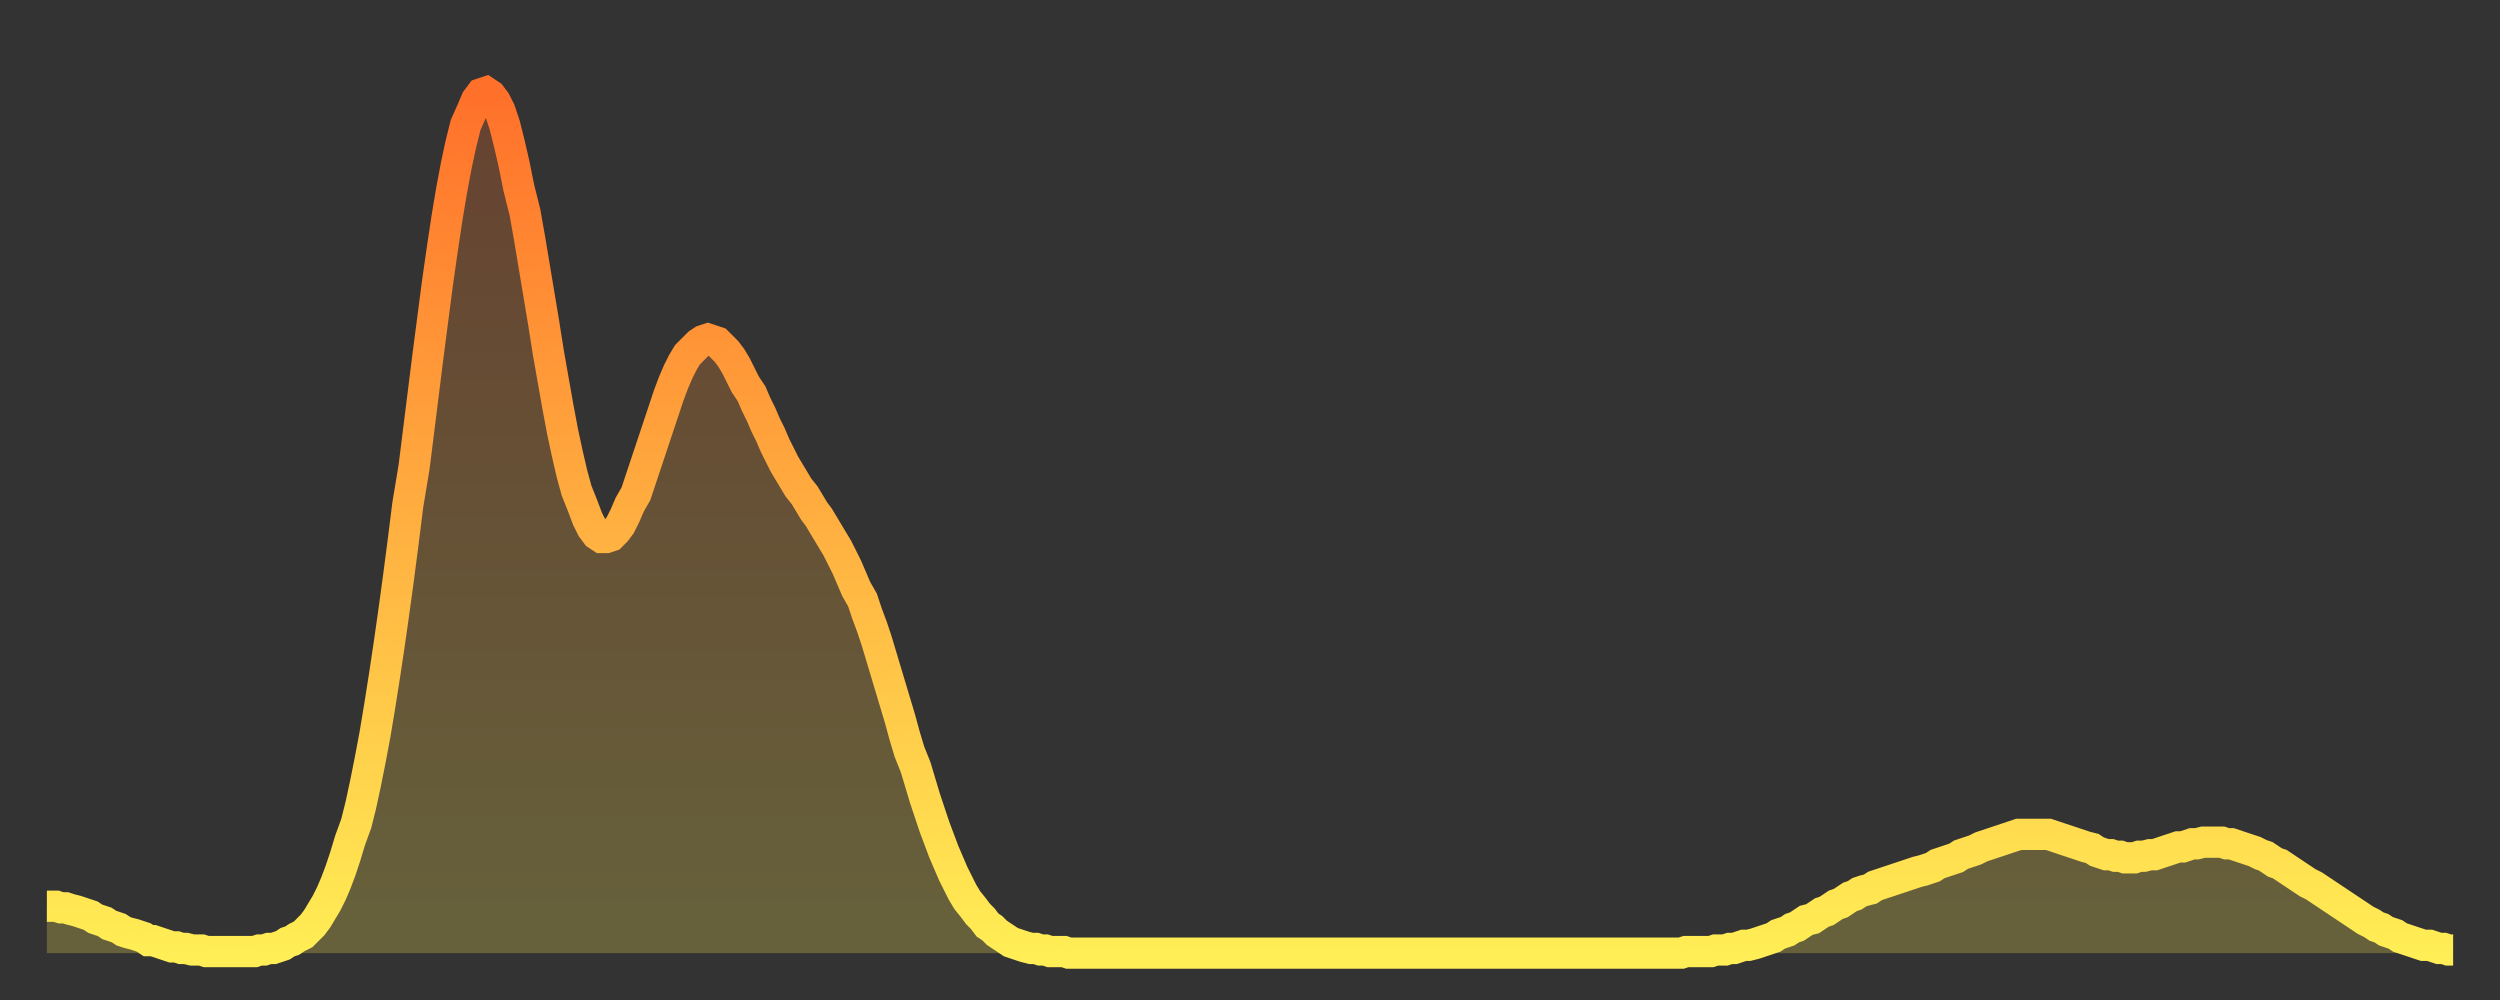 <?xml version="1.0" encoding="utf-8" ?>
<svg baseProfile="full" height="64" version="1.1" width="160" xmlns="http://www.w3.org/2000/svg" xmlns:ev="http://www.w3.org/2001/xml-events" xmlns:xlink="http://www.w3.org/1999/xlink"><rect width="100%" height="100%" fill="#333333" stroke="none"/><defs><linearGradient id="id1742760" x1="0" x2="0" y1="0" y2="1"><stop offset="0%" stop-color="#ff702a" /><stop offset="50%" stop-color="#ffaf40" /><stop offset="100%" stop-color="#ffee55" /></linearGradient></defs><g transform="translate(3,3)"><g><path d="M 0.0 55.0 0.3 55.0 0.6 55.0 0.9 55.1 1.2 55.1 1.5 55.2 1.9 55.3 2.2 55.4 2.5 55.5 2.8 55.6 3.1 55.8 3.4 55.9 3.7 56.0 4.0 56.2 4.3 56.3 4.6 56.4 4.9 56.6 5.2 56.7 5.6 56.8 5.9 56.9 6.2 57.0 6.5 57.2 6.8 57.2 7.1 57.3 7.4 57.4 7.7 57.5 8.0 57.6 8.3 57.6 8.6 57.7 8.9 57.7 9.3 57.8 9.6 57.8 9.9 57.8 10.2 57.9 10.5 57.9 10.8 57.9 11.1 57.9 11.4 57.9 11.7 57.9 12.0 57.9 12.3 57.9 12.7 57.9 13.0 57.9 13.3 57.9 13.6 57.8 13.9 57.8 14.2 57.7 14.5 57.7 14.8 57.6 15.1 57.5 15.4 57.3 15.7 57.2 16.0 57.0 16.4 56.8 16.7 56.5 17.0 56.2 17.3 55.8 17.6 55.3 17.9 54.8 18.2 54.2 18.5 53.5 18.8 52.7 19.1 51.8 19.4 50.8 19.8 49.7 20.1 48.5 20.4 47.1 20.7 45.6 21.0 44.0 21.3 42.2 21.6 40.3 21.9 38.3 22.2 36.2 22.5 34.0 22.8 31.7 23.1 29.3 23.5 26.9 23.8 24.5 24.1 22.1 24.4 19.7 24.7 17.4 25.0 15.1 25.3 13.0 25.6 11.0 25.9 9.2 26.2 7.6 26.5 6.2 26.8 5.0 27.2 4.1 27.5 3.4 27.8 3.0 28.1 2.9 28.4 3.1 28.7 3.5 29.0 4.1 29.3 5.0 29.6 6.2 29.9 7.5 30.2 9.0 30.6 10.6 30.9 12.3 31.2 14.1 31.5 15.9 31.8 17.7 32.1 19.6 32.4 21.3 32.7 23.0 33.0 24.6 33.3 26.0 33.6 27.3 33.9 28.4 34.3 29.4 34.6 30.2 34.9 30.8 35.2 31.2 35.5 31.4 35.8 31.4 36.1 31.3 36.4 31.0 36.7 30.6 37.0 30.0 37.3 29.3 37.7 28.6 38.0 27.7 38.3 26.8 38.6 25.9 38.9 25.0 39.2 24.1 39.5 23.2 39.8 22.3 40.1 21.5 40.4 20.8 40.7 20.2 41.0 19.7 41.4 19.3 41.7 19.0 42.0 18.8 42.3 18.7 42.6 18.8 42.9 18.9 43.2 19.2 43.5 19.5 43.8 19.9 44.1 20.4 44.4 21.0 44.7 21.6 45.1 22.2 45.4 22.9 45.7 23.5 46.0 24.2 46.3 24.8 46.6 25.5 46.9 26.1 47.2 26.7 47.5 27.2 47.8 27.7 48.1 28.2 48.5 28.7 48.8 29.2 49.1 29.7 49.4 30.1 49.7 30.6 50.0 31.1 50.3 31.6 50.6 32.1 50.9 32.7 51.2 33.3 51.5 34.0 51.8 34.7 52.2 35.4 52.5 36.3 52.8 37.1 53.1 38.0 53.4 39.0 53.7 40.0 54.0 41.0 54.3 42.0 54.6 43.0 54.9 44.1 55.2 45.1 55.6 46.1 55.9 47.1 56.2 48.1 56.5 49.0 56.8 49.9 57.1 50.7 57.4 51.5 57.7 52.2 58.0 52.9 58.3 53.5 58.6 54.1 58.9 54.6 59.3 55.1 59.6 55.5 59.9 55.8 60.2 56.2 60.5 56.4 60.8 56.7 61.1 56.9 61.4 57.1 61.7 57.3 62.0 57.4 62.3 57.5 62.6 57.6 63.0 57.7 63.3 57.7 63.6 57.8 63.9 57.8 64.2 57.9 64.5 57.9 64.8 57.9 65.1 57.9 65.4 58.0 65.7 58.0 66.0 58.0 66.4 58.0 66.7 58.0 67.0 58.0 67.3 58.0 67.6 58.0 67.9 58.0 68.2 58.0 68.5 58.0 68.8 58.0 69.1 58.0 69.4 58.0 69.7 58.0 70.1 58.0 70.4 58.0 70.7 58.0 71.0 58.0 71.3 58.0 71.6 58.0 71.9 58.0 72.2 58.0 72.5 58.0 72.8 58.0 73.1 58.0 73.5 58.0 73.8 58.0 74.1 58.0 74.4 58.0 74.7 58.0 75.0 58.0 75.3 58.0 75.6 58.0 75.9 58.0 76.2 58.0 76.5 58.0 76.8 58.0 77.2 58.0 77.5 58.0 77.8 58.0 78.1 58.0 78.4 58.0 78.7 58.0 79.0 58.0 79.3 58.0 79.6 58.0 79.9 58.0 80.2 58.0 80.5 58.0 80.9 58.0 81.2 58.0 81.5 58.0 81.8 58.0 82.1 58.0 82.4 58.0 82.7 58.0 83.0 58.0 83.3 58.0 83.6 58.0 83.9 58.0 84.3 58.0 84.6 58.0 84.9 58.0 85.2 58.0 85.5 58.0 85.8 58.0 86.1 58.0 86.4 58.0 86.7 58.0 87.0 58.0 87.3 58.0 87.6 58.0 88.0 58.0 88.3 58.0 88.6 58.0 88.9 58.0 89.2 58.0 89.5 58.0 89.8 58.0 90.1 58.0 90.4 58.0 90.7 58.0 91.0 58.0 91.4 58.0 91.7 58.0 92.0 58.0 92.3 58.0 92.6 58.0 92.9 58.0 93.2 58.0 93.5 58.0 93.8 58.0 94.1 58.0 94.4 58.0 94.7 58.0 95.1 58.0 95.4 58.0 95.7 58.0 96.0 58.0 96.3 58.0 96.6 58.0 96.9 58.0 97.2 58.0 97.5 58.0 97.8 58.0 98.1 58.0 98.4 58.0 98.8 58.0 99.1 58.0 99.4 58.0 99.7 58.0 100.0 58.0 100.3 58.0 100.6 58.0 100.9 58.0 101.2 58.0 101.5 58.0 101.8 58.0 102.2 58.0 102.5 58.0 102.8 58.0 103.1 58.0 103.4 58.0 103.7 58.0 104.0 58.0 104.3 58.0 104.6 58.0 104.9 57.9 105.2 57.9 105.5 57.9 105.9 57.9 106.2 57.9 106.5 57.9 106.8 57.8 107.1 57.8 107.4 57.8 107.7 57.7 108.0 57.7 108.3 57.6 108.6 57.5 108.9 57.5 109.3 57.4 109.6 57.3 109.9 57.2 110.2 57.1 110.5 57.0 110.8 56.8 111.1 56.7 111.4 56.6 111.7 56.4 112.0 56.3 112.3 56.1 112.6 55.9 113.0 55.8 113.3 55.6 113.6 55.4 113.9 55.3 114.2 55.1 114.5 54.9 114.8 54.8 115.1 54.6 115.4 54.4 115.7 54.3 116.0 54.1 116.3 54.0 116.7 53.9 117.0 53.7 117.3 53.6 117.6 53.5 117.9 53.4 118.2 53.3 118.5 53.2 118.8 53.1 119.1 53.0 119.4 52.9 119.7 52.8 120.1 52.7 120.4 52.6 120.7 52.5 121.0 52.3 121.3 52.2 121.6 52.1 121.9 52.0 122.2 51.9 122.5 51.7 122.8 51.6 123.1 51.5 123.4 51.4 123.8 51.2 124.1 51.1 124.4 51.0 124.7 50.9 125.0 50.8 125.3 50.7 125.6 50.6 125.9 50.5 126.2 50.4 126.5 50.4 126.8 50.4 127.2 50.4 127.5 50.4 127.8 50.4 128.1 50.4 128.4 50.5 128.7 50.6 129.0 50.7 129.3 50.8 129.6 50.9 129.9 51.0 130.2 51.1 130.5 51.2 130.9 51.3 131.2 51.5 131.5 51.6 131.8 51.7 132.1 51.7 132.4 51.8 132.7 51.8 133.0 51.9 133.3 51.9 133.6 51.9 133.9 51.8 134.2 51.8 134.6 51.7 134.9 51.7 135.2 51.6 135.5 51.5 135.8 51.4 136.1 51.3 136.4 51.2 136.7 51.2 137.0 51.1 137.3 51.0 137.6 51.0 138.0 50.9 138.3 50.9 138.6 50.9 138.9 50.9 139.2 50.9 139.5 51.0 139.8 51.0 140.1 51.1 140.4 51.2 140.7 51.3 141.0 51.4 141.3 51.5 141.7 51.7 142.0 51.8 142.3 52.0 142.6 52.2 142.9 52.3 143.2 52.5 143.5 52.7 143.8 52.9 144.1 53.1 144.4 53.3 144.7 53.5 145.1 53.7 145.4 53.9 145.7 54.1 146.0 54.3 146.3 54.5 146.6 54.7 146.9 54.9 147.2 55.1 147.5 55.3 147.8 55.5 148.1 55.7 148.4 55.9 148.8 56.1 149.1 56.3 149.4 56.4 149.7 56.6 150.0 56.7 150.3 56.8 150.6 57.0 150.9 57.1 151.2 57.2 151.5 57.3 151.8 57.4 152.1 57.5 152.5 57.5 152.8 57.6 153.1 57.7 153.4 57.7 153.7 57.8 154.0 57.8" fill="none" id="graph-curve" opacity="1" stroke="url(#id1742760)" stroke-width="2" /><path d="M 0 58 L 0.0 55.0 0.3 55.0 0.6 55.0 0.9 55.1 1.2 55.1 1.5 55.2 1.9 55.3 2.2 55.4 2.5 55.5 2.8 55.6 3.1 55.8 3.4 55.9 3.7 56.0 4.0 56.2 4.3 56.3 4.6 56.4 4.9 56.6 5.2 56.7 5.6 56.8 5.9 56.9 6.2 57.0 6.5 57.2 6.8 57.2 7.1 57.3 7.4 57.4 7.7 57.5 8.0 57.6 8.3 57.6 8.6 57.7 8.9 57.7 9.3 57.8 9.6 57.8 9.9 57.8 10.2 57.9 10.5 57.9 10.8 57.9 11.1 57.9 11.4 57.9 11.7 57.9 12.0 57.9 12.3 57.9 12.7 57.9 13.0 57.9 13.3 57.9 13.6 57.8 13.9 57.8 14.2 57.7 14.5 57.7 14.8 57.6 15.1 57.5 15.4 57.3 15.7 57.2 16.0 57.0 16.4 56.8 16.7 56.5 17.0 56.2 17.3 55.8 17.6 55.3 17.9 54.8 18.2 54.2 18.5 53.5 18.8 52.7 19.1 51.8 19.4 50.8 19.8 49.7 20.1 48.5 20.4 47.1 20.7 45.6 21.0 44.0 21.3 42.2 21.6 40.3 21.9 38.3 22.2 36.2 22.5 34.0 22.8 31.7 23.1 29.3 23.5 26.9 23.8 24.5 24.1 22.1 24.4 19.7 24.7 17.4 25.0 15.1 25.3 13.0 25.6 11.0 25.9 9.2 26.2 7.6 26.5 6.2 26.8 5.0 27.2 4.1 27.5 3.4 27.8 3.0 28.1 2.9 28.4 3.1 28.7 3.5 29.0 4.1 29.3 5.0 29.6 6.2 29.9 7.5 30.2 9.0 30.6 10.6 30.9 12.3 31.2 14.1 31.5 15.9 31.8 17.7 32.1 19.6 32.4 21.3 32.7 23.0 33.0 24.6 33.3 26.0 33.6 27.3 33.9 28.4 34.3 29.4 34.6 30.2 34.9 30.8 35.2 31.2 35.5 31.4 35.8 31.4 36.1 31.3 36.4 31.0 36.7 30.6 37.0 30.0 37.3 29.3 37.7 28.6 38.0 27.7 38.3 26.8 38.6 25.9 38.9 25.0 39.2 24.1 39.5 23.2 39.8 22.3 40.1 21.5 40.4 20.8 40.7 20.2 41.0 19.7 41.4 19.3 41.7 19.0 42.0 18.8 42.3 18.7 42.6 18.8 42.9 18.9 43.2 19.2 43.5 19.5 43.8 19.9 44.1 20.4 44.4 21.0 44.7 21.6 45.1 22.2 45.4 22.9 45.7 23.5 46.0 24.2 46.3 24.8 46.6 25.5 46.9 26.1 47.2 26.7 47.5 27.2 47.8 27.7 48.1 28.2 48.5 28.7 48.8 29.2 49.1 29.7 49.4 30.1 49.7 30.6 50.0 31.1 50.3 31.6 50.6 32.1 50.9 32.7 51.2 33.3 51.5 34.0 51.8 34.7 52.2 35.4 52.5 36.3 52.8 37.1 53.1 38.0 53.4 39.0 53.7 40.0 54.0 41.0 54.3 42.0 54.6 43.0 54.9 44.1 55.2 45.1 55.6 46.1 55.9 47.1 56.2 48.1 56.5 49.0 56.8 49.9 57.1 50.7 57.4 51.5 57.7 52.2 58.0 52.9 58.3 53.5 58.6 54.1 58.9 54.6 59.3 55.1 59.6 55.5 59.9 55.8 60.2 56.2 60.5 56.4 60.8 56.7 61.1 56.9 61.4 57.1 61.7 57.3 62.0 57.4 62.3 57.5 62.6 57.6 63.0 57.7 63.3 57.7 63.6 57.8 63.9 57.8 64.2 57.9 64.5 57.9 64.8 57.9 65.1 57.9 65.4 58.0 65.7 58.0 66.0 58.0 66.4 58.0 66.7 58.0 67.0 58.0 67.3 58.0 67.6 58.0 67.9 58.0 68.2 58.0 68.5 58.0 68.8 58.0 69.1 58.0 69.4 58.0 69.7 58.0 70.1 58.0 70.4 58.0 70.7 58.0 71.0 58.0 71.3 58.0 71.6 58.0 71.9 58.0 72.2 58.0 72.5 58.0 72.8 58.0 73.1 58.0 73.5 58.0 73.8 58.0 74.1 58.0 74.4 58.0 74.7 58.0 75.0 58.0 75.3 58.0 75.6 58.0 75.9 58.0 76.2 58.0 76.5 58.0 76.8 58.0 77.2 58.0 77.5 58.0 77.8 58.0 78.1 58.0 78.4 58.0 78.7 58.0 79.0 58.0 79.3 58.0 79.6 58.0 79.9 58.0 80.2 58.0 80.5 58.0 80.9 58.0 81.2 58.0 81.5 58.0 81.8 58.0 82.1 58.0 82.4 58.0 82.7 58.0 83.0 58.0 83.3 58.0 83.6 58.0 83.9 58.0 84.3 58.0 84.6 58.0 84.9 58.0 85.2 58.0 85.5 58.0 85.8 58.0 86.1 58.0 86.4 58.0 86.7 58.0 87.0 58.0 87.3 58.0 87.6 58.0 88.0 58.0 88.3 58.0 88.6 58.0 88.9 58.0 89.2 58.0 89.5 58.0 89.8 58.0 90.1 58.0 90.4 58.0 90.7 58.0 91.0 58.0 91.4 58.0 91.7 58.0 92.0 58.0 92.3 58.0 92.6 58.0 92.9 58.0 93.2 58.0 93.5 58.0 93.8 58.0 94.1 58.0 94.4 58.0 94.7 58.0 95.1 58.0 95.4 58.0 95.7 58.0 96.0 58.0 96.3 58.0 96.6 58.0 96.9 58.0 97.2 58.0 97.5 58.0 97.8 58.0 98.1 58.0 98.4 58.0 98.8 58.0 99.1 58.0 99.4 58.0 99.7 58.0 100.0 58.0 100.3 58.0 100.6 58.0 100.9 58.0 101.2 58.0 101.5 58.0 101.8 58.0 102.2 58.0 102.5 58.0 102.8 58.0 103.1 58.0 103.4 58.0 103.7 58.0 104.0 58.0 104.3 58.0 104.6 58.0 104.9 57.9 105.2 57.9 105.5 57.9 105.9 57.9 106.2 57.9 106.5 57.9 106.8 57.8 107.1 57.8 107.4 57.8 107.7 57.7 108.0 57.7 108.3 57.6 108.6 57.5 108.9 57.5 109.3 57.4 109.6 57.3 109.9 57.2 110.2 57.1 110.5 57.0 110.8 56.8 111.1 56.7 111.4 56.6 111.7 56.4 112.0 56.3 112.3 56.1 112.6 55.9 113.0 55.8 113.3 55.6 113.6 55.4 113.9 55.3 114.2 55.1 114.5 54.9 114.8 54.8 115.1 54.6 115.4 54.4 115.7 54.3 116.0 54.1 116.3 54.0 116.7 53.9 117.0 53.7 117.3 53.6 117.6 53.5 117.9 53.4 118.2 53.3 118.5 53.2 118.8 53.1 119.1 53.0 119.4 52.9 119.7 52.8 120.1 52.7 120.4 52.6 120.7 52.5 121.0 52.3 121.3 52.2 121.6 52.1 121.9 52.0 122.2 51.9 122.5 51.7 122.8 51.6 123.1 51.5 123.4 51.4 123.8 51.2 124.1 51.1 124.4 51.0 124.7 50.9 125.0 50.8 125.3 50.7 125.6 50.6 125.9 50.5 126.2 50.4 126.5 50.4 126.8 50.4 127.2 50.4 127.5 50.4 127.8 50.4 128.1 50.4 128.4 50.5 128.7 50.6 129.0 50.7 129.3 50.8 129.6 50.9 129.9 51.0 130.2 51.1 130.5 51.2 130.9 51.3 131.2 51.5 131.5 51.6 131.8 51.7 132.1 51.7 132.4 51.8 132.7 51.8 133.0 51.9 133.3 51.9 133.6 51.9 133.9 51.8 134.2 51.8 134.6 51.7 134.9 51.7 135.2 51.6 135.5 51.5 135.8 51.4 136.1 51.3 136.4 51.2 136.7 51.2 137.0 51.1 137.3 51.0 137.6 51.0 138.0 50.9 138.3 50.9 138.6 50.9 138.9 50.9 139.2 50.9 139.5 51.0 139.8 51.0 140.1 51.1 140.4 51.2 140.7 51.3 141.0 51.4 141.3 51.5 141.7 51.7 142.0 51.8 142.3 52.0 142.6 52.2 142.9 52.3 143.2 52.5 143.5 52.7 143.8 52.9 144.1 53.1 144.4 53.3 144.7 53.5 145.1 53.7 145.4 53.9 145.7 54.1 146.0 54.3 146.3 54.5 146.6 54.7 146.9 54.9 147.2 55.1 147.5 55.3 147.8 55.5 148.1 55.7 148.4 55.9 148.8 56.1 149.1 56.3 149.4 56.4 149.7 56.6 150.0 56.7 150.3 56.8 150.6 57.0 150.9 57.1 151.2 57.2 151.5 57.3 151.8 57.4 152.1 57.5 152.5 57.5 152.8 57.6 153.1 57.7 153.4 57.7 153.7 57.8 154.0 57.8 154 58" fill="url(#id1742760)" fill-opacity=".25" id="graph-shadow" /></g></g></svg>